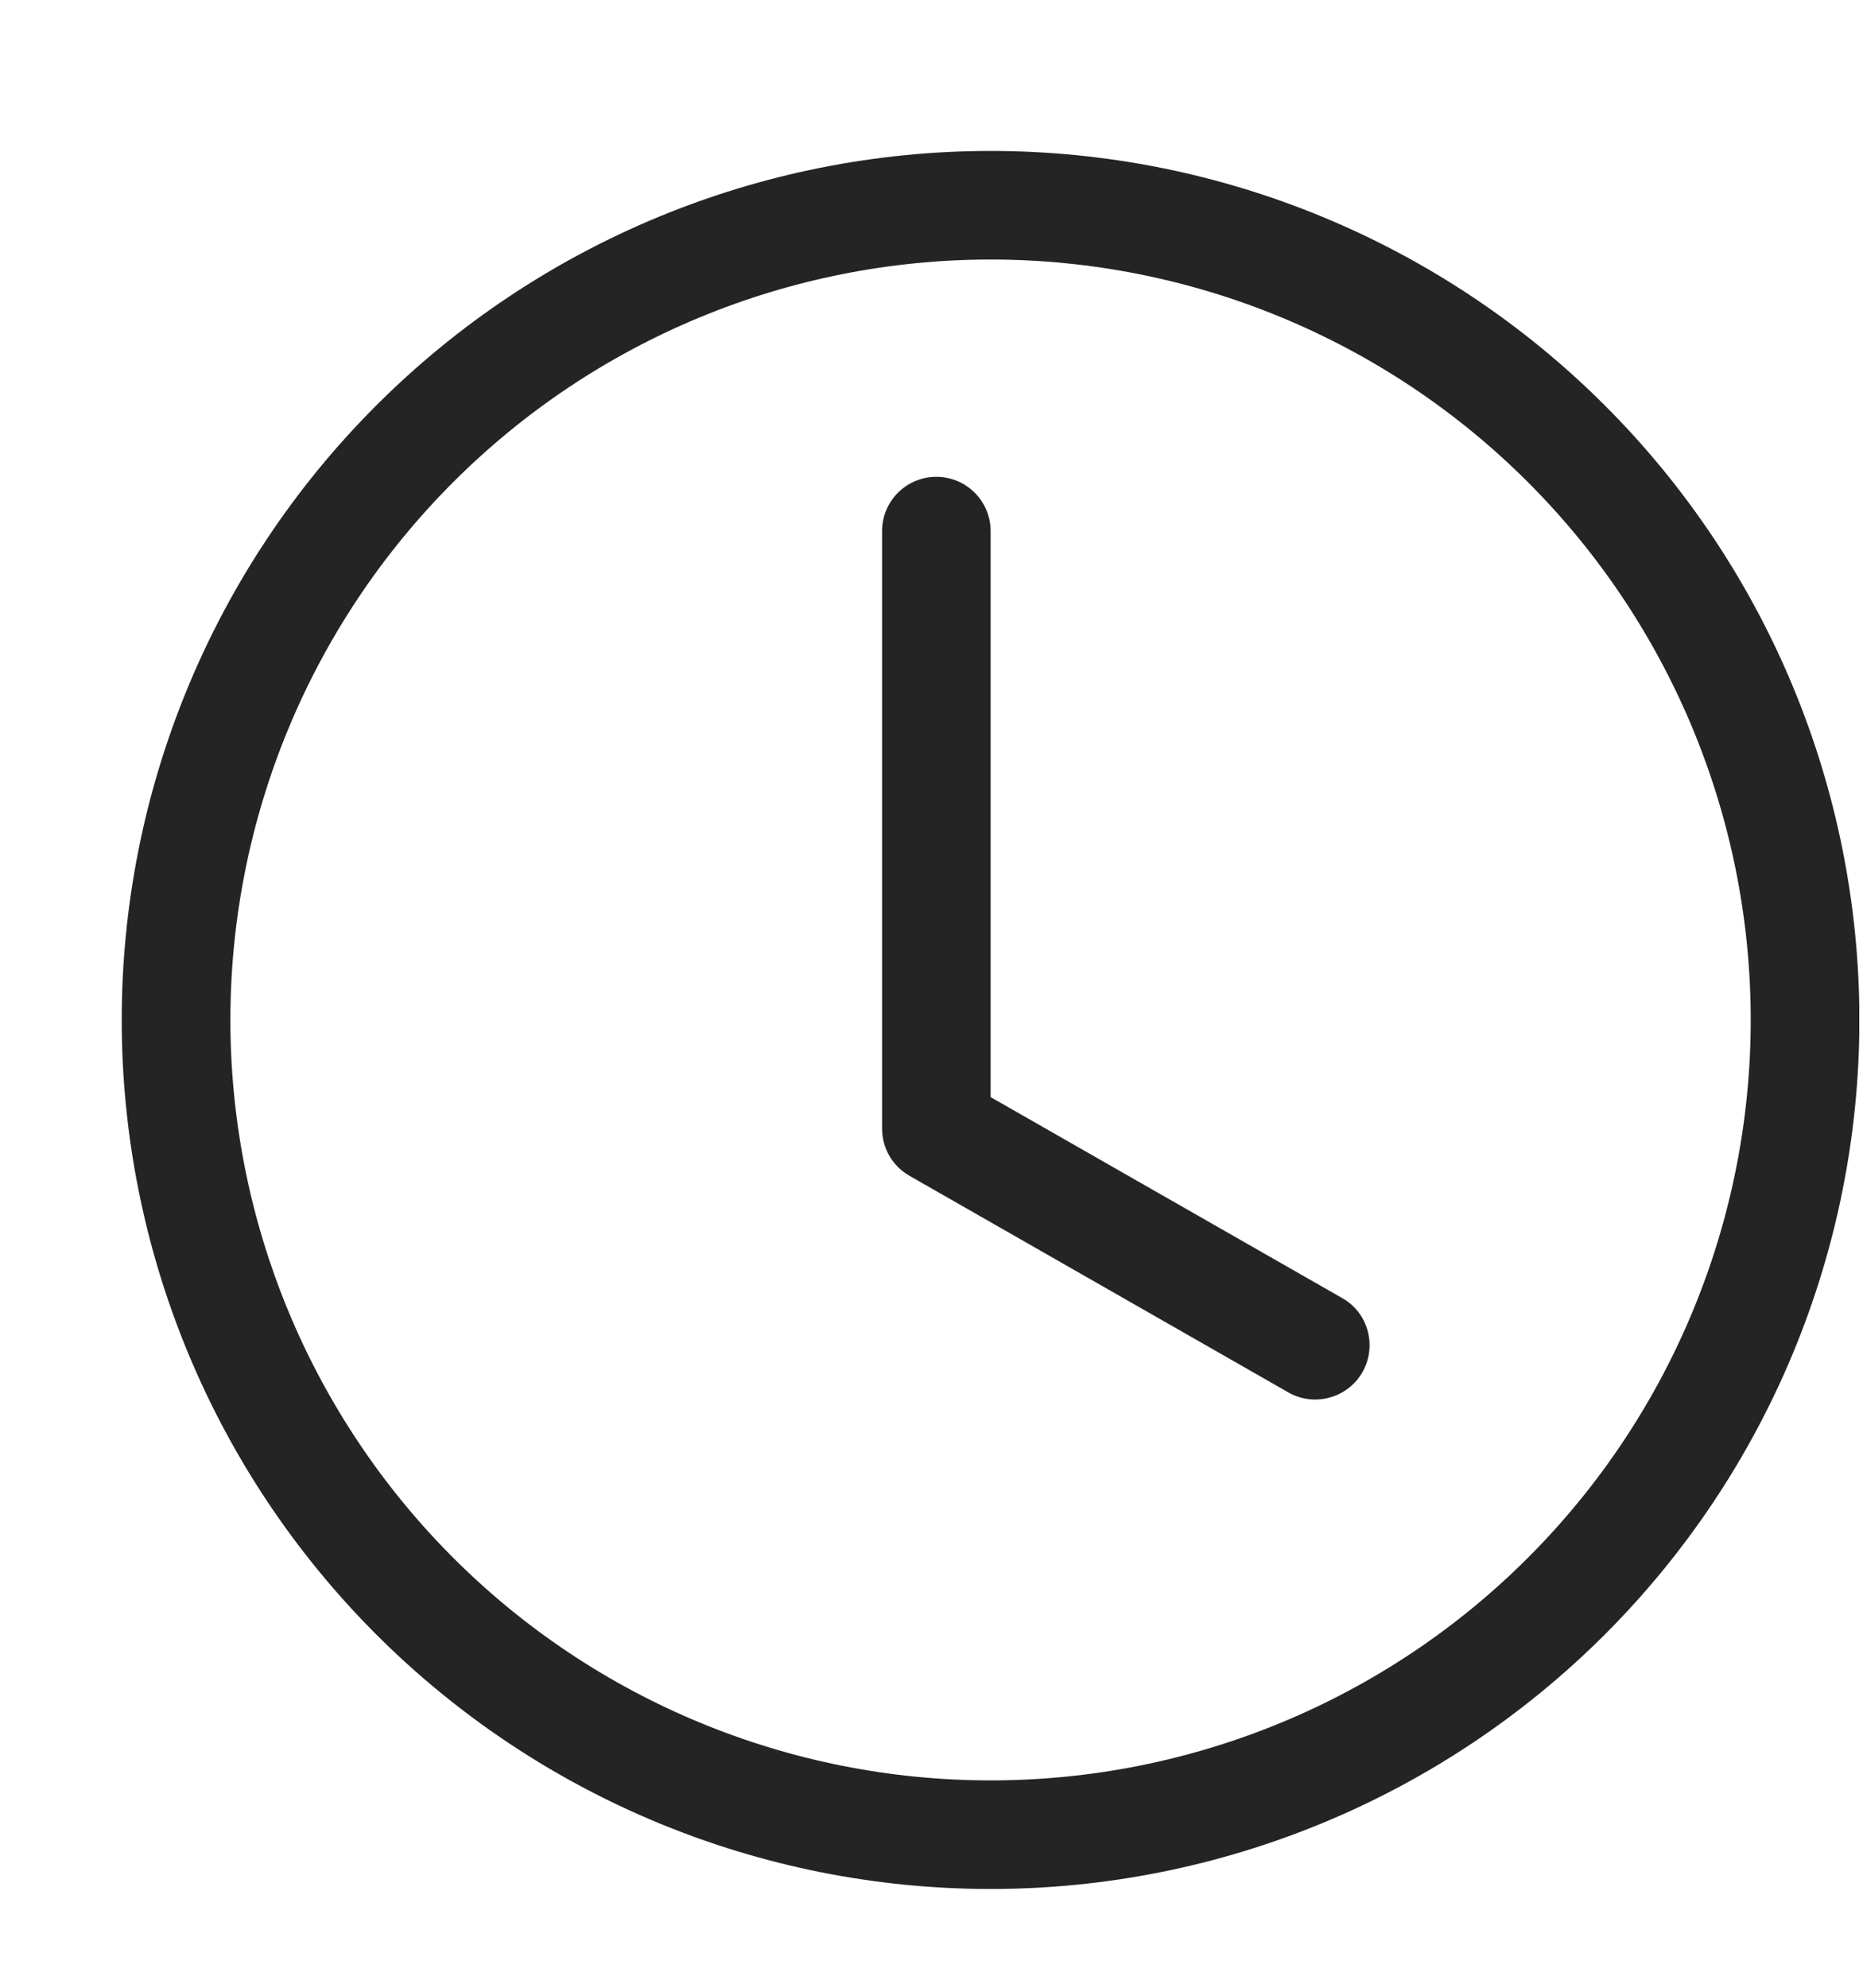 <svg width="15" height="16" viewBox="0 0 15 16" fill="none" xmlns="http://www.w3.org/2000/svg">
<g clip-path="url(#clip0_375_8524)">
<path d="M7.976 4.275C7.976 4.159 7.93 4.048 7.848 3.966C7.766 3.884 7.655 3.838 7.539 3.838C7.423 3.838 7.312 3.884 7.23 3.966C7.148 4.048 7.102 4.159 7.102 4.275V9.084C7.102 9.161 7.122 9.237 7.161 9.304C7.199 9.37 7.255 9.425 7.322 9.464L10.382 11.213C10.483 11.267 10.6 11.28 10.71 11.248C10.82 11.217 10.913 11.144 10.97 11.045C11.026 10.946 11.042 10.828 11.013 10.718C10.985 10.607 10.914 10.512 10.816 10.454L7.976 8.831V4.275Z" fill="#242424"/>
<path d="M7.976 15.205C9.831 15.205 11.61 14.468 12.922 13.156C14.234 11.844 14.971 10.065 14.971 8.21C14.971 6.355 14.234 4.575 12.922 3.264C11.61 1.952 9.831 1.215 7.976 1.215C6.12 1.215 4.341 1.952 3.029 3.264C1.717 4.575 0.98 6.355 0.98 8.21C0.98 10.065 1.717 11.844 3.029 13.156C4.341 14.468 6.12 15.205 7.976 15.205ZM14.096 8.21C14.096 9.833 13.451 11.39 12.303 12.538C11.156 13.686 9.599 14.331 7.976 14.331C6.352 14.331 4.795 13.686 3.648 12.538C2.5 11.39 1.855 9.833 1.855 8.21C1.855 6.587 2.5 5.03 3.648 3.882C4.795 2.734 6.352 2.089 7.976 2.089C9.599 2.089 11.156 2.734 12.303 3.882C13.451 5.03 14.096 6.587 14.096 8.21Z" fill="#242424"/>
</g>
<defs>
<clipPath id="clip0_375_8524">
<rect width="13.99" height="14.989" fill="white" transform="translate(0.98 0.505)"/>
</clipPath>
</defs>
</svg>

